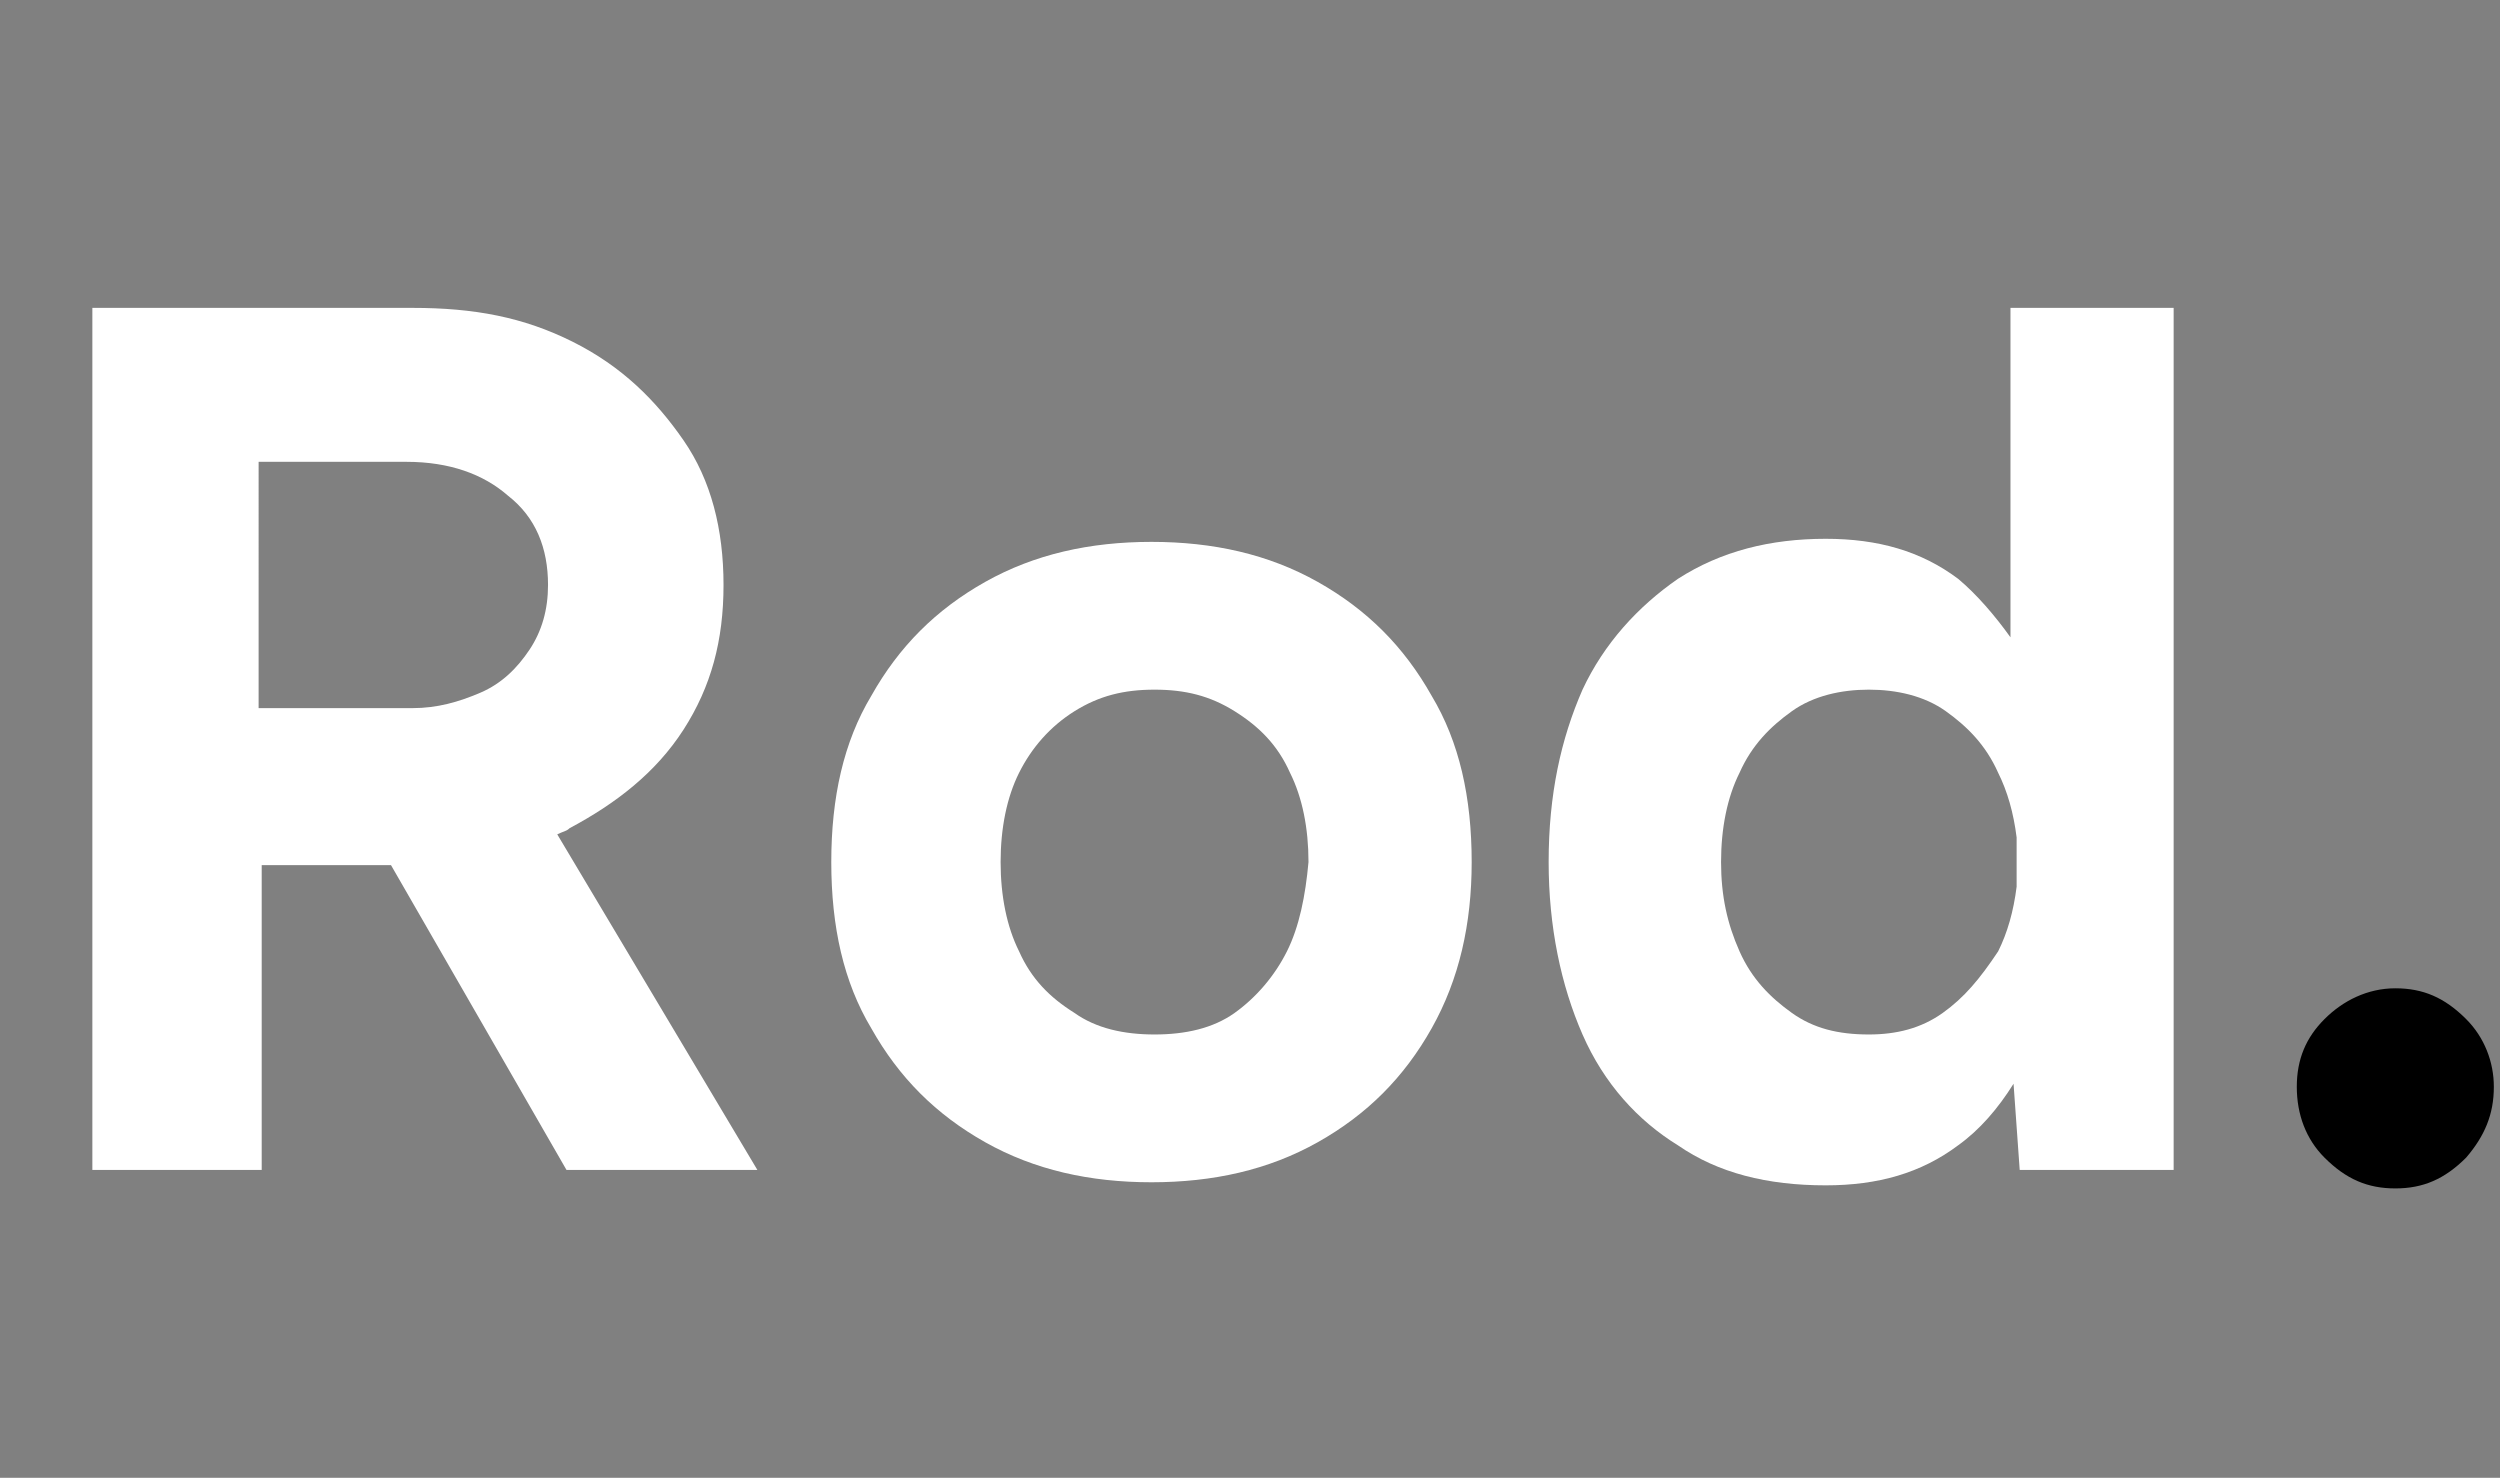 <?xml version="1.0" encoding="utf-8"?>
<!-- Generator: Adobe Illustrator 28.0.0, SVG Export Plug-In . SVG Version: 6.00 Build 0)  -->
<svg version="1.1" id="Layer_1" xmlns="http://www.w3.org/2000/svg" xmlns:xlink="http://www.w3.org/1999/xlink" x="0px" y="0px"
	 viewBox="0 0 81.2 48" style="enable-background:new 0 0 81.2 48;" xml:space="preserve">
<rect x="0" y="0" width="81.2" height="48" fill="#808080" stroke="none"/>
<style type="text/css">
	.st0{fill:#FFFFFF;}
	.st1{enable-background:new    ;}
</style>
<g>
	<path class="st0" d="M18.5,26.9c1.5-0.8,2.8-1.8,3.7-3.2c0.9-1.4,1.3-2.9,1.3-4.7c0-1.8-0.4-3.4-1.3-4.7c-0.9-1.3-2-2.4-3.6-3.2
		S15.4,10,13.4,10H3v28h5.5v-9.9h4.2l5.7,9.9h6.2l-6.5-10.9C18.3,27,18.4,27,18.5,26.9z M8.5,15h4.7c1.4,0,2.5,0.4,3.3,1.1
		c0.9,0.7,1.3,1.7,1.3,2.9c0,0.8-0.2,1.5-0.6,2.1s-0.9,1.1-1.6,1.4c-0.7,0.3-1.4,0.5-2.2,0.5h-5V15z"/>
	<path class="st0" d="M42.8,18.9c-1.6-0.9-3.4-1.3-5.4-1.3c-2,0-3.8,0.4-5.4,1.3c-1.6,0.9-2.8,2.1-3.7,3.7C27.4,24.1,27,25.9,27,28
		c0,2.1,0.4,3.9,1.3,5.4c0.9,1.6,2.1,2.8,3.7,3.7c1.6,0.9,3.4,1.3,5.4,1.3c2,0,3.8-0.4,5.4-1.3c1.6-0.9,2.8-2.1,3.7-3.7
		s1.3-3.4,1.3-5.4c0-2.1-0.4-3.9-1.3-5.4C45.6,21,44.4,19.8,42.8,18.9z M41.8,30.9c-0.4,0.8-1,1.5-1.7,2c-0.7,0.5-1.6,0.7-2.6,0.7
		c-1,0-1.9-0.2-2.6-0.7c-0.8-0.5-1.4-1.1-1.8-2c-0.4-0.8-0.6-1.8-0.6-2.9c0-1.1,0.2-2.1,0.6-2.9c0.4-0.8,1-1.5,1.8-2
		c0.8-0.5,1.6-0.7,2.6-0.7c1,0,1.8,0.2,2.6,0.7c0.8,0.5,1.4,1.1,1.8,2c0.4,0.8,0.6,1.8,0.6,2.9C42.4,29.1,42.2,30.1,41.8,30.9z"/>
	<path class="st0" d="M65.3,10v10.7c-0.5-0.7-1.1-1.4-1.7-1.9c-1.2-0.9-2.6-1.3-4.3-1.3c-1.8,0-3.4,0.4-4.8,1.3
		c-1.3,0.9-2.4,2.1-3.1,3.6c-0.7,1.6-1.1,3.4-1.1,5.6c0,2.1,0.4,4,1.1,5.6c0.7,1.6,1.8,2.8,3.1,3.6c1.3,0.9,2.9,1.3,4.8,1.3
		c1.7,0,3.1-0.4,4.3-1.3c0.7-0.5,1.3-1.2,1.8-2l0.2,2.8h5V10H65.3z M63.1,32.9c-0.7,0.5-1.5,0.7-2.4,0.7c-1,0-1.8-0.2-2.5-0.7
		c-0.7-0.5-1.3-1.1-1.7-2c-0.4-0.9-0.6-1.8-0.6-2.9c0-1.1,0.2-2.1,0.6-2.9c0.4-0.9,1-1.5,1.7-2c0.7-0.5,1.6-0.7,2.5-0.7
		c0.9,0,1.8,0.2,2.5,0.7c0.7,0.5,1.3,1.1,1.7,2c0.3,0.6,0.5,1.3,0.6,2.1v1.6c-0.1,0.8-0.3,1.5-0.6,2.1
		C64.3,31.8,63.8,32.4,63.1,32.9z"/>
</g>
<g class="st1">
	<path d="M77.8,38.6c-0.9,0-1.6-0.3-2.3-1c-0.6-0.6-0.9-1.4-0.9-2.3c0-0.9,0.3-1.6,0.9-2.2c0.6-0.6,1.4-1,2.3-1s1.6,0.3,2.3,1
		c0.6,0.6,0.9,1.4,0.9,2.2c0,0.9-0.3,1.6-0.9,2.3C79.4,38.3,78.7,38.6,77.8,38.6z"/>
</g>
</svg>
